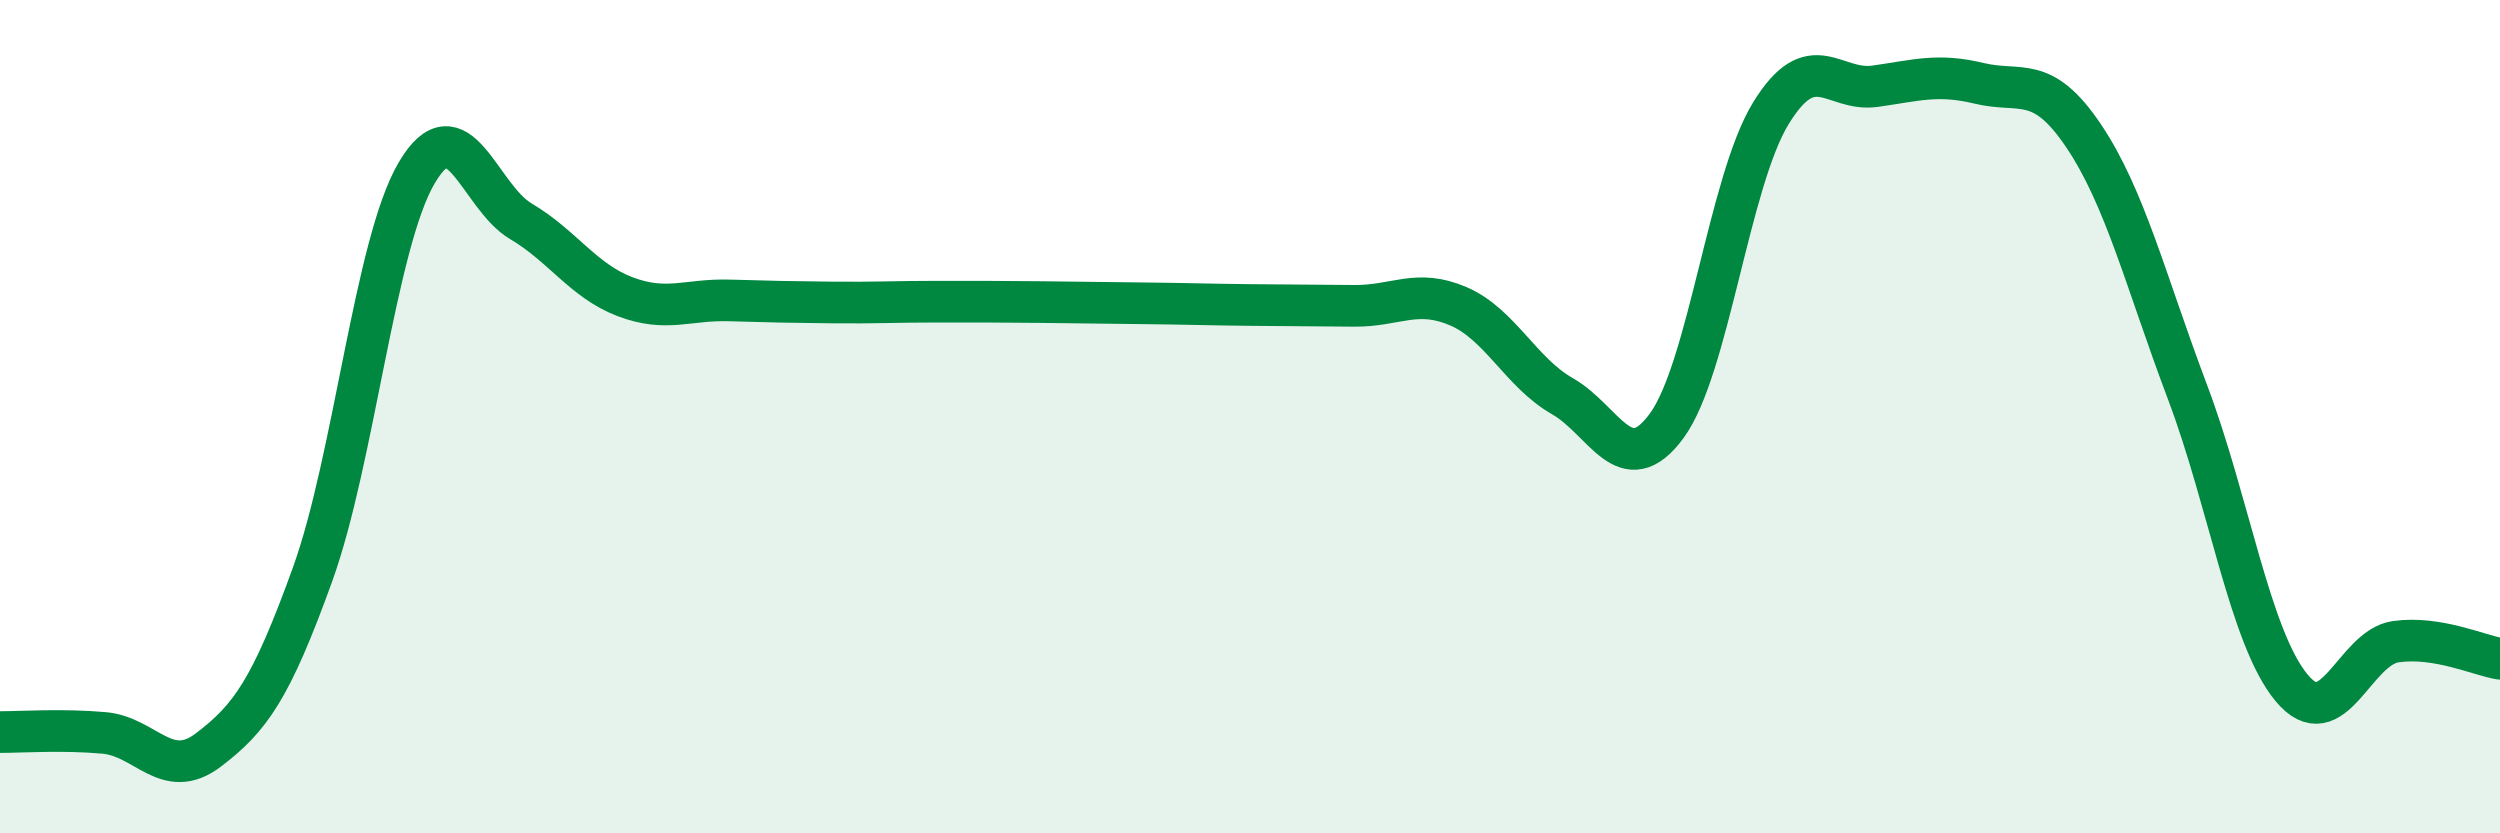 
    <svg width="60" height="20" viewBox="0 0 60 20" xmlns="http://www.w3.org/2000/svg">
      <path
        d="M 0,17.57 C 0.5,17.57 1.5,17.5 2.5,17.59 C 3.5,17.68 4,18.76 5,18 C 6,17.24 6.5,16.56 7.5,13.79 C 8.5,11.02 9,5.85 10,4.15 C 11,2.45 11.5,4.72 12.5,5.31 C 13.5,5.9 14,6.74 15,7.12 C 16,7.5 16.5,7.18 17.5,7.21 C 18.5,7.24 19,7.25 20,7.26 C 21,7.27 21.5,7.24 22.5,7.24 C 23.5,7.24 24,7.24 25,7.25 C 26,7.26 26.5,7.27 27.5,7.28 C 28.5,7.29 29,7.31 30,7.32 C 31,7.33 31.5,7.33 32.5,7.34 C 33.5,7.35 34,6.92 35,7.35 C 36,7.78 36.5,8.94 37.5,9.51 C 38.5,10.08 39,11.58 40,10.22 C 41,8.86 41.5,4.35 42.5,2.72 C 43.5,1.09 44,2.21 45,2.07 C 46,1.93 46.5,1.76 47.5,2 C 48.5,2.24 49,1.77 50,3.25 C 51,4.73 51.5,6.76 52.5,9.41 C 53.5,12.06 54,15.31 55,16.51 C 56,17.71 56.5,15.54 57.5,15.4 C 58.5,15.26 59.5,15.73 60,15.81L60 20L0 20Z"
        fill="#008740"
        opacity="0.1"
        stroke-linecap="round"
        stroke-linejoin="round"
      />
      <path
        d="M 0,17.57 C 0.5,17.57 1.5,17.5 2.5,17.59 C 3.5,17.68 4,18.76 5,18 C 6,17.24 6.5,16.56 7.5,13.79 C 8.5,11.02 9,5.85 10,4.15 C 11,2.45 11.5,4.72 12.5,5.31 C 13.5,5.9 14,6.74 15,7.12 C 16,7.5 16.5,7.18 17.5,7.21 C 18.5,7.24 19,7.25 20,7.26 C 21,7.27 21.5,7.24 22.5,7.24 C 23.5,7.24 24,7.24 25,7.25 C 26,7.26 26.5,7.27 27.5,7.28 C 28.5,7.29 29,7.31 30,7.32 C 31,7.33 31.5,7.33 32.5,7.34 C 33.5,7.35 34,6.92 35,7.35 C 36,7.78 36.5,8.94 37.5,9.51 C 38.5,10.08 39,11.58 40,10.22 C 41,8.86 41.5,4.35 42.5,2.72 C 43.5,1.09 44,2.21 45,2.07 C 46,1.93 46.5,1.76 47.5,2 C 48.5,2.24 49,1.77 50,3.25 C 51,4.73 51.5,6.76 52.5,9.41 C 53.5,12.06 54,15.31 55,16.51 C 56,17.71 56.5,15.54 57.5,15.4 C 58.5,15.26 59.5,15.73 60,15.81"
        stroke="#008740"
        stroke-width="1"
        fill="none"
        stroke-linecap="round"
        stroke-linejoin="round"
      />
    </svg>
  